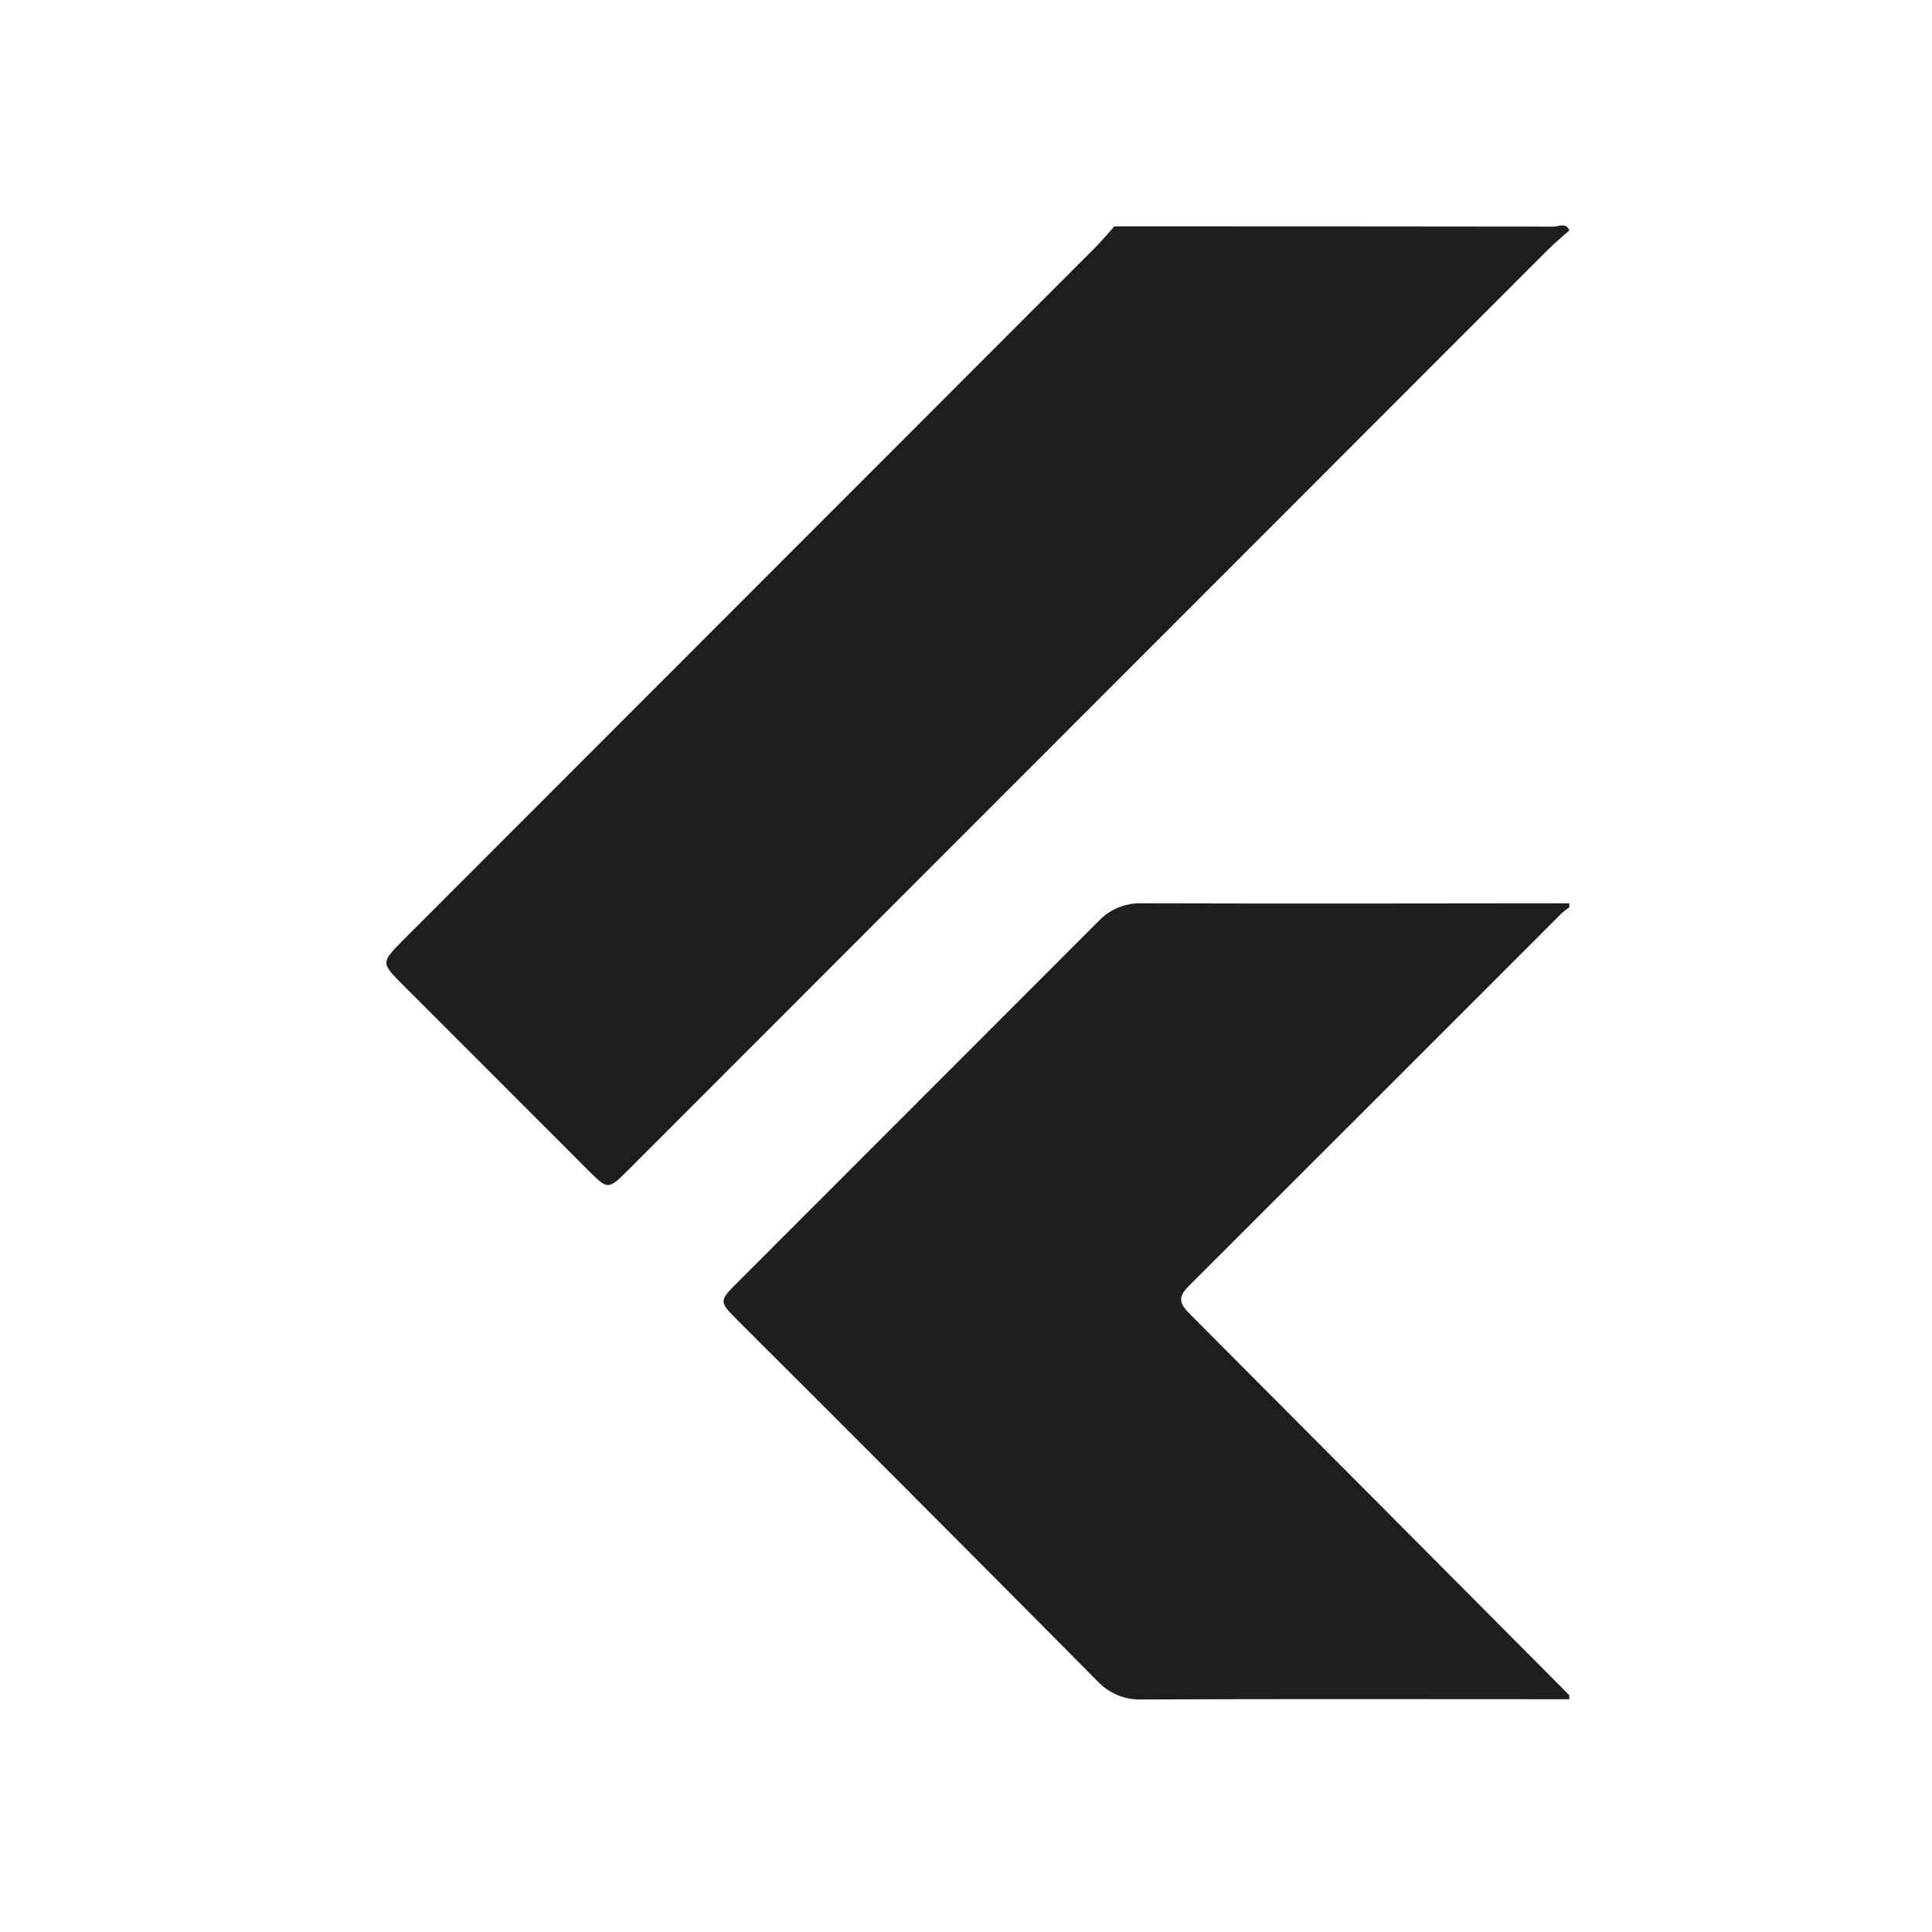 <svg width="60" height="60" viewBox="0 0 60 60" fill="none" xmlns="http://www.w3.org/2000/svg">
<mask id="mask0_1316_485" style="mask-type:alpha" maskUnits="userSpaceOnUse" x="0" y="0" width="60" height="60">
<rect width="60" height="60" fill="#FFF0BF"/>
</mask>
<g mask="url(#mask0_1316_485)">
<path d="M48.737 7.153C48.51 7.359 48.273 7.554 48.057 7.771C38.544 17.288 29.033 26.805 19.523 36.322C18.885 36.961 18.882 36.961 18.247 36.324L12.514 30.588C11.825 29.896 11.825 29.896 12.536 29.181C19.688 22.025 26.839 14.868 33.989 7.712C34.205 7.495 34.401 7.258 34.606 7.03C39.153 7.03 43.7 7.033 48.246 7.038C48.405 7.038 48.626 6.899 48.737 7.153Z" fill="#1F1E1F"/>
<path d="M48.737 52.771C44.318 52.771 39.897 52.76 35.477 52.778C35.215 52.79 34.954 52.744 34.711 52.645C34.469 52.545 34.251 52.393 34.073 52.2C30.37 48.464 26.655 44.739 22.928 41.024C22.321 40.416 22.32 40.412 22.916 39.816C26.65 36.082 30.384 32.346 34.115 28.609C34.289 28.424 34.5 28.279 34.735 28.183C34.969 28.087 35.222 28.043 35.475 28.053C39.895 28.066 44.316 28.058 48.736 28.053V28.178C48.652 28.236 48.572 28.299 48.495 28.366C44.632 32.231 40.767 36.095 36.9 39.957C36.504 40.352 36.712 40.565 36.997 40.853C40.913 44.781 44.825 48.712 48.735 52.646L48.737 52.771Z" fill="#1F1E1F"/>
</g>
</svg>
